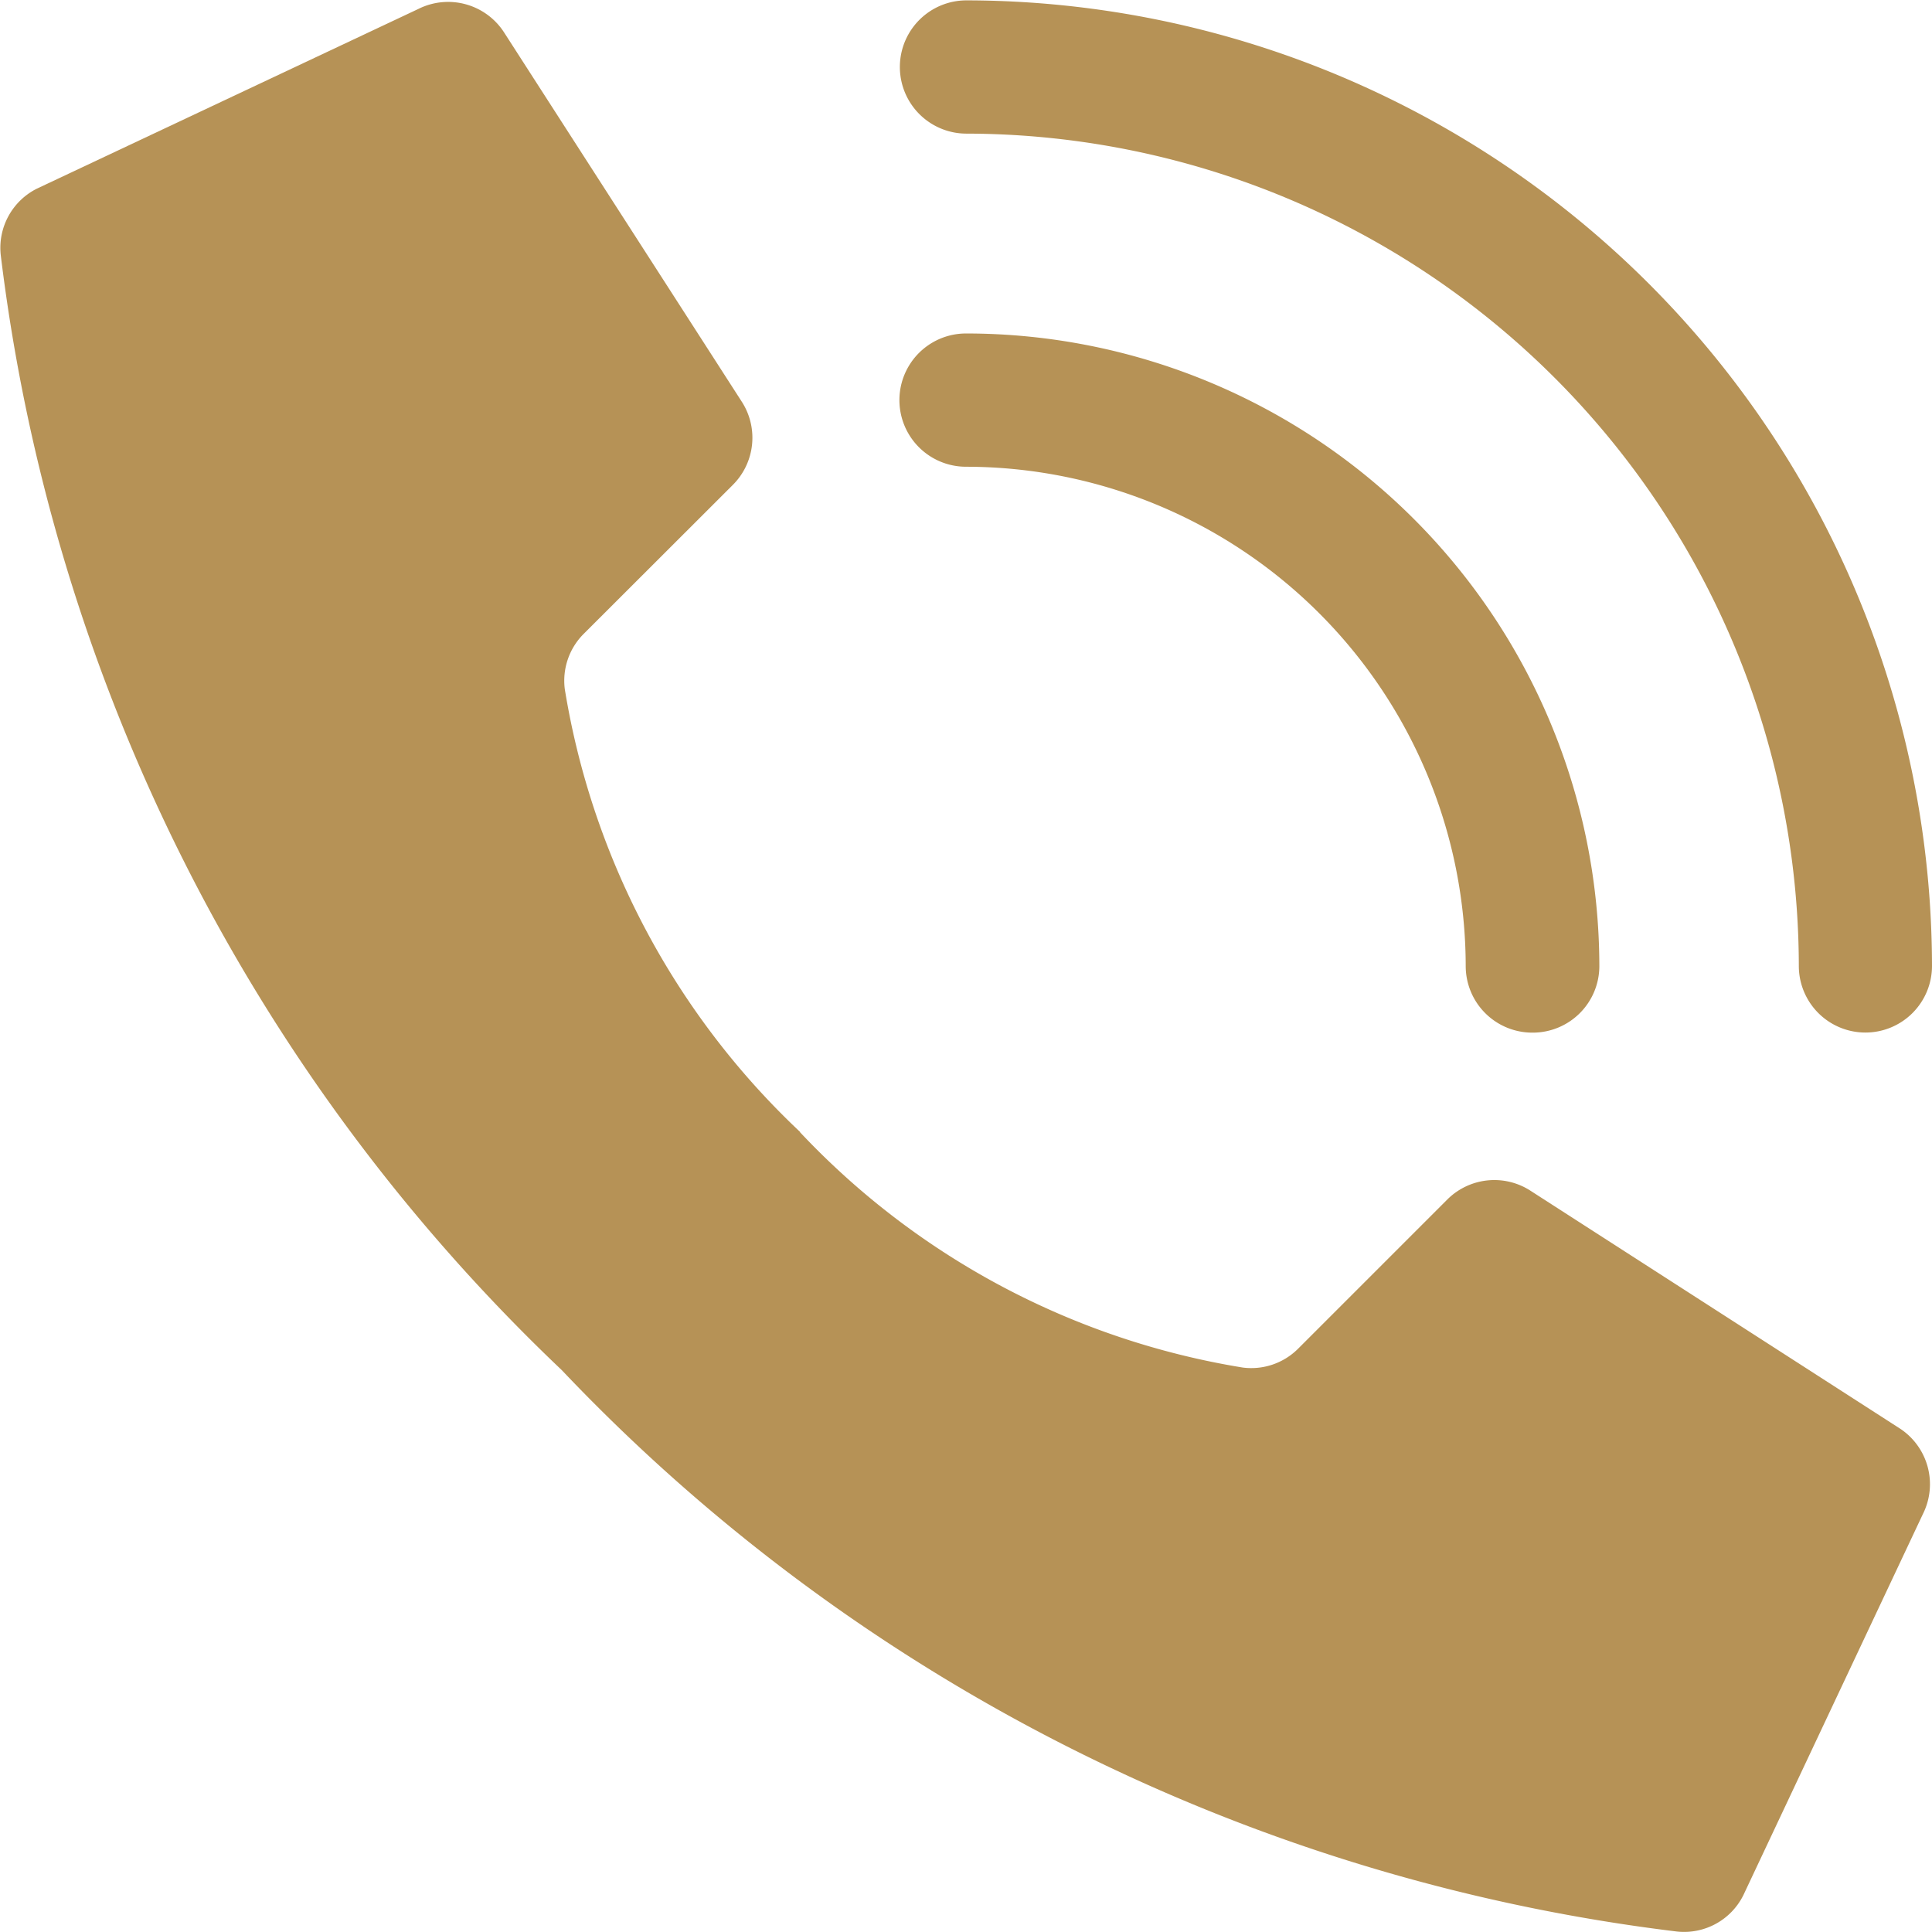<svg xmlns="http://www.w3.org/2000/svg" width="21.355" height="21.354" viewBox="0 0 21.355 21.354">
  <g id="Page-1" transform="translate(2.003 1)">
    <g id="_003---Call" data-name="003---Call" transform="translate(-2.003 -1)">
      <path id="Shape" d="M9.84,12.549a8.618,8.618,0,0,1-2.6-4.893.732.732,0,0,1,.21-.613L9.1,5.395a.736.736,0,0,0,.1-.911L6.575.406A.736.736,0,0,0,5.621.137L1.405,2.123a.732.732,0,0,0-.4.732A20.379,20.379,0,0,0,7.206,15.182a20.374,20.374,0,0,0,12.328,6.206.732.732,0,0,0,.732-.4l1.986-4.216a.736.736,0,0,0-.267-.952l-4.078-2.625a.736.736,0,0,0-.911.1l-1.649,1.649a.732.732,0,0,1-.613.21,8.618,8.618,0,0,1-4.893-2.6Z" transform="translate(-0.997 -0.038)" fill="#b69256"/>
      <path id="Shape-2" data-name="Shape" d="M35,17.732A.736.736,0,0,1,34.259,17a5.529,5.529,0,0,0-5.523-5.523.736.736,0,1,1,0-1.473,7,7,0,0,1,7,7A.736.736,0,0,1,35,17.732Z" transform="translate(-18.058 -6.318)" fill="#b69256"/>
      <path id="Shape-3" data-name="Shape" d="M38.677,11.413a.736.736,0,0,1-.736-.736,9.215,9.215,0,0,0-9.2-9.2.736.736,0,1,1,0-1.473A10.689,10.689,0,0,1,39.413,10.677a.736.736,0,0,1-.736.736Z" transform="translate(-18.058)" fill="#b69256"/>
    </g>
  </g>
</svg>
